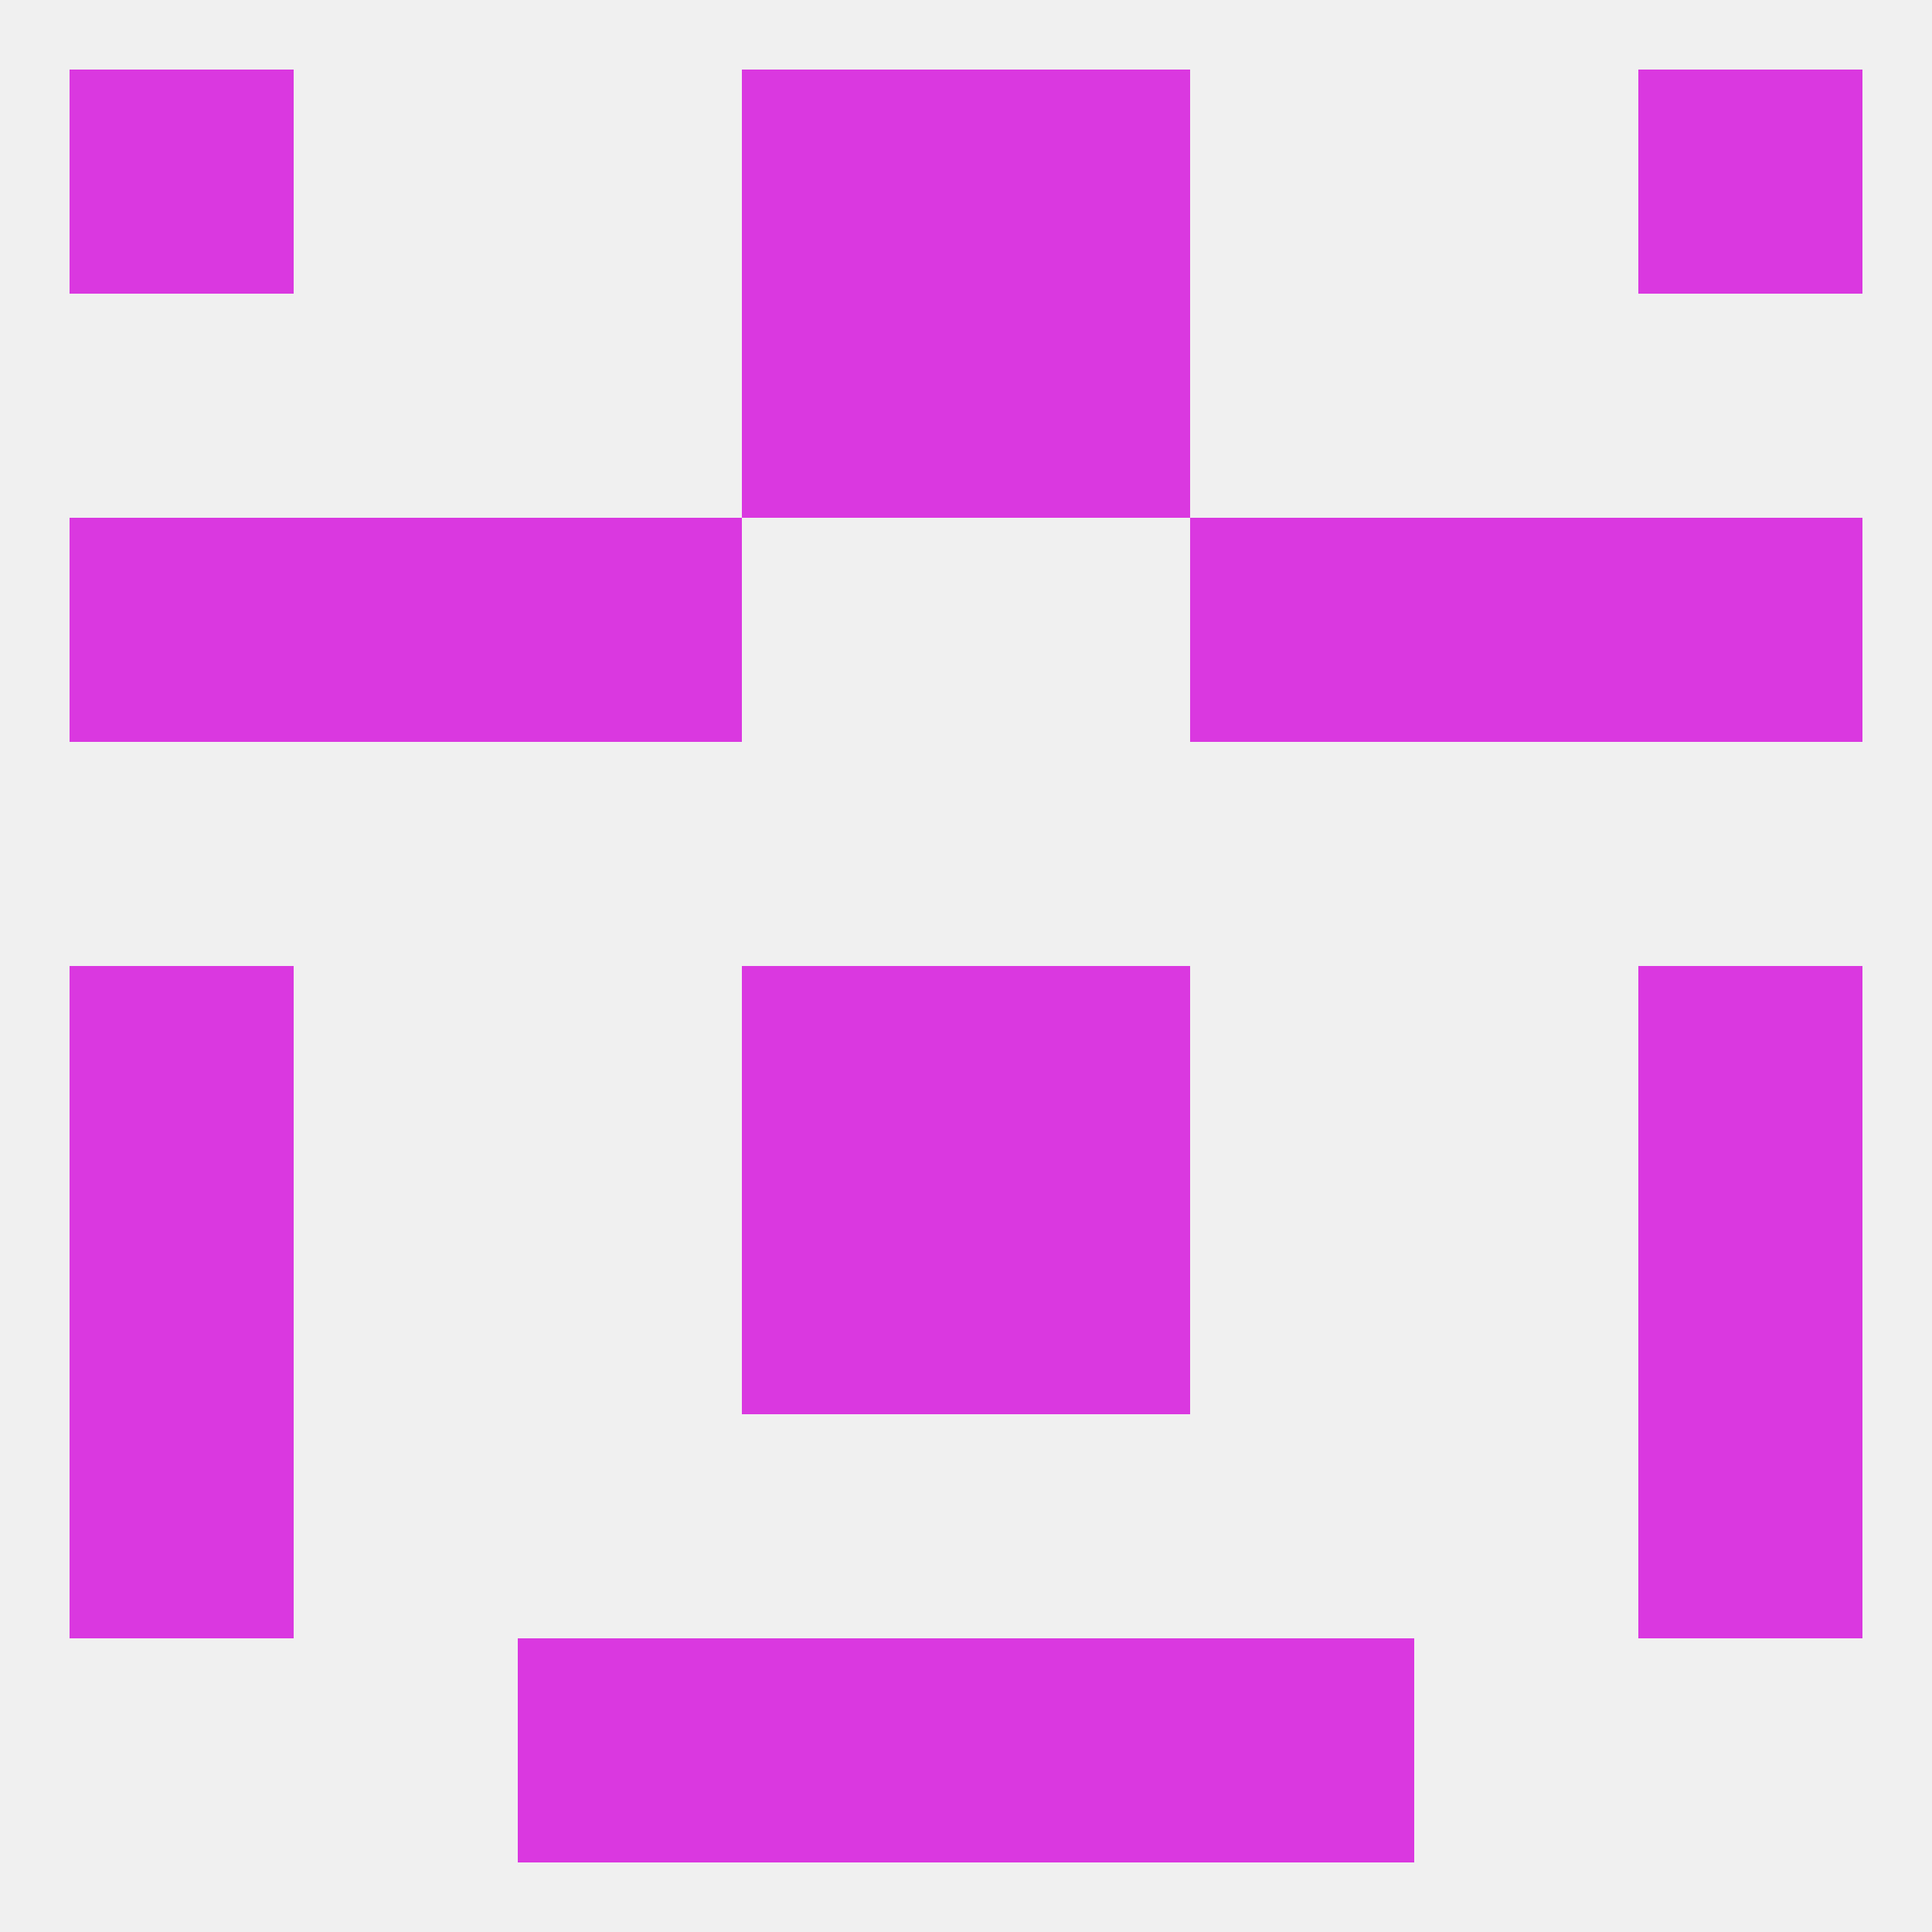 
<!--   <?xml version="1.0"?> -->
<svg version="1.1" baseprofile="full" xmlns="http://www.w3.org/2000/svg" xmlns:xlink="http://www.w3.org/1999/xlink" xmlns:ev="http://www.w3.org/2001/xml-events" width="250" height="250" viewBox="0 0 250 250" >
	<rect width="100%" height="100%" fill="rgba(240,240,240,255)"/>

	<rect x="212" y="67" width="29" height="29" fill="rgba(218,56,224,255)"/>
	<rect x="67" y="67" width="29" height="29" fill="rgba(218,56,224,255)"/>
	<rect x="154" y="67" width="29" height="29" fill="rgba(218,56,224,255)"/>
	<rect x="38" y="67" width="29" height="29" fill="rgba(218,56,224,255)"/>
	<rect x="183" y="67" width="29" height="29" fill="rgba(218,56,224,255)"/>
	<rect x="9" y="67" width="29" height="29" fill="rgba(218,56,224,255)"/>
	<rect x="9" y="125" width="29" height="29" fill="rgba(218,56,224,255)"/>
	<rect x="212" y="125" width="29" height="29" fill="rgba(218,56,224,255)"/>
	<rect x="96" y="125" width="29" height="29" fill="rgba(218,56,224,255)"/>
	<rect x="125" y="125" width="29" height="29" fill="rgba(218,56,224,255)"/>
	<rect x="9" y="154" width="29" height="29" fill="rgba(218,56,224,255)"/>
	<rect x="212" y="154" width="29" height="29" fill="rgba(218,56,224,255)"/>
	<rect x="96" y="154" width="29" height="29" fill="rgba(218,56,224,255)"/>
	<rect x="125" y="154" width="29" height="29" fill="rgba(218,56,224,255)"/>
	<rect x="9" y="183" width="29" height="29" fill="rgba(218,56,224,255)"/>
	<rect x="212" y="183" width="29" height="29" fill="rgba(218,56,224,255)"/>
	<rect x="154" y="212" width="29" height="29" fill="rgba(218,56,224,255)"/>
	<rect x="96" y="212" width="29" height="29" fill="rgba(218,56,224,255)"/>
	<rect x="125" y="212" width="29" height="29" fill="rgba(218,56,224,255)"/>
	<rect x="67" y="212" width="29" height="29" fill="rgba(218,56,224,255)"/>
	<rect x="9" y="9" width="29" height="29" fill="rgba(218,56,224,255)"/>
	<rect x="212" y="9" width="29" height="29" fill="rgba(218,56,224,255)"/>
	<rect x="96" y="9" width="29" height="29" fill="rgba(218,56,224,255)"/>
	<rect x="125" y="9" width="29" height="29" fill="rgba(218,56,224,255)"/>
	<rect x="96" y="38" width="29" height="29" fill="rgba(218,56,224,255)"/>
	<rect x="125" y="38" width="29" height="29" fill="rgba(218,56,224,255)"/>
</svg>